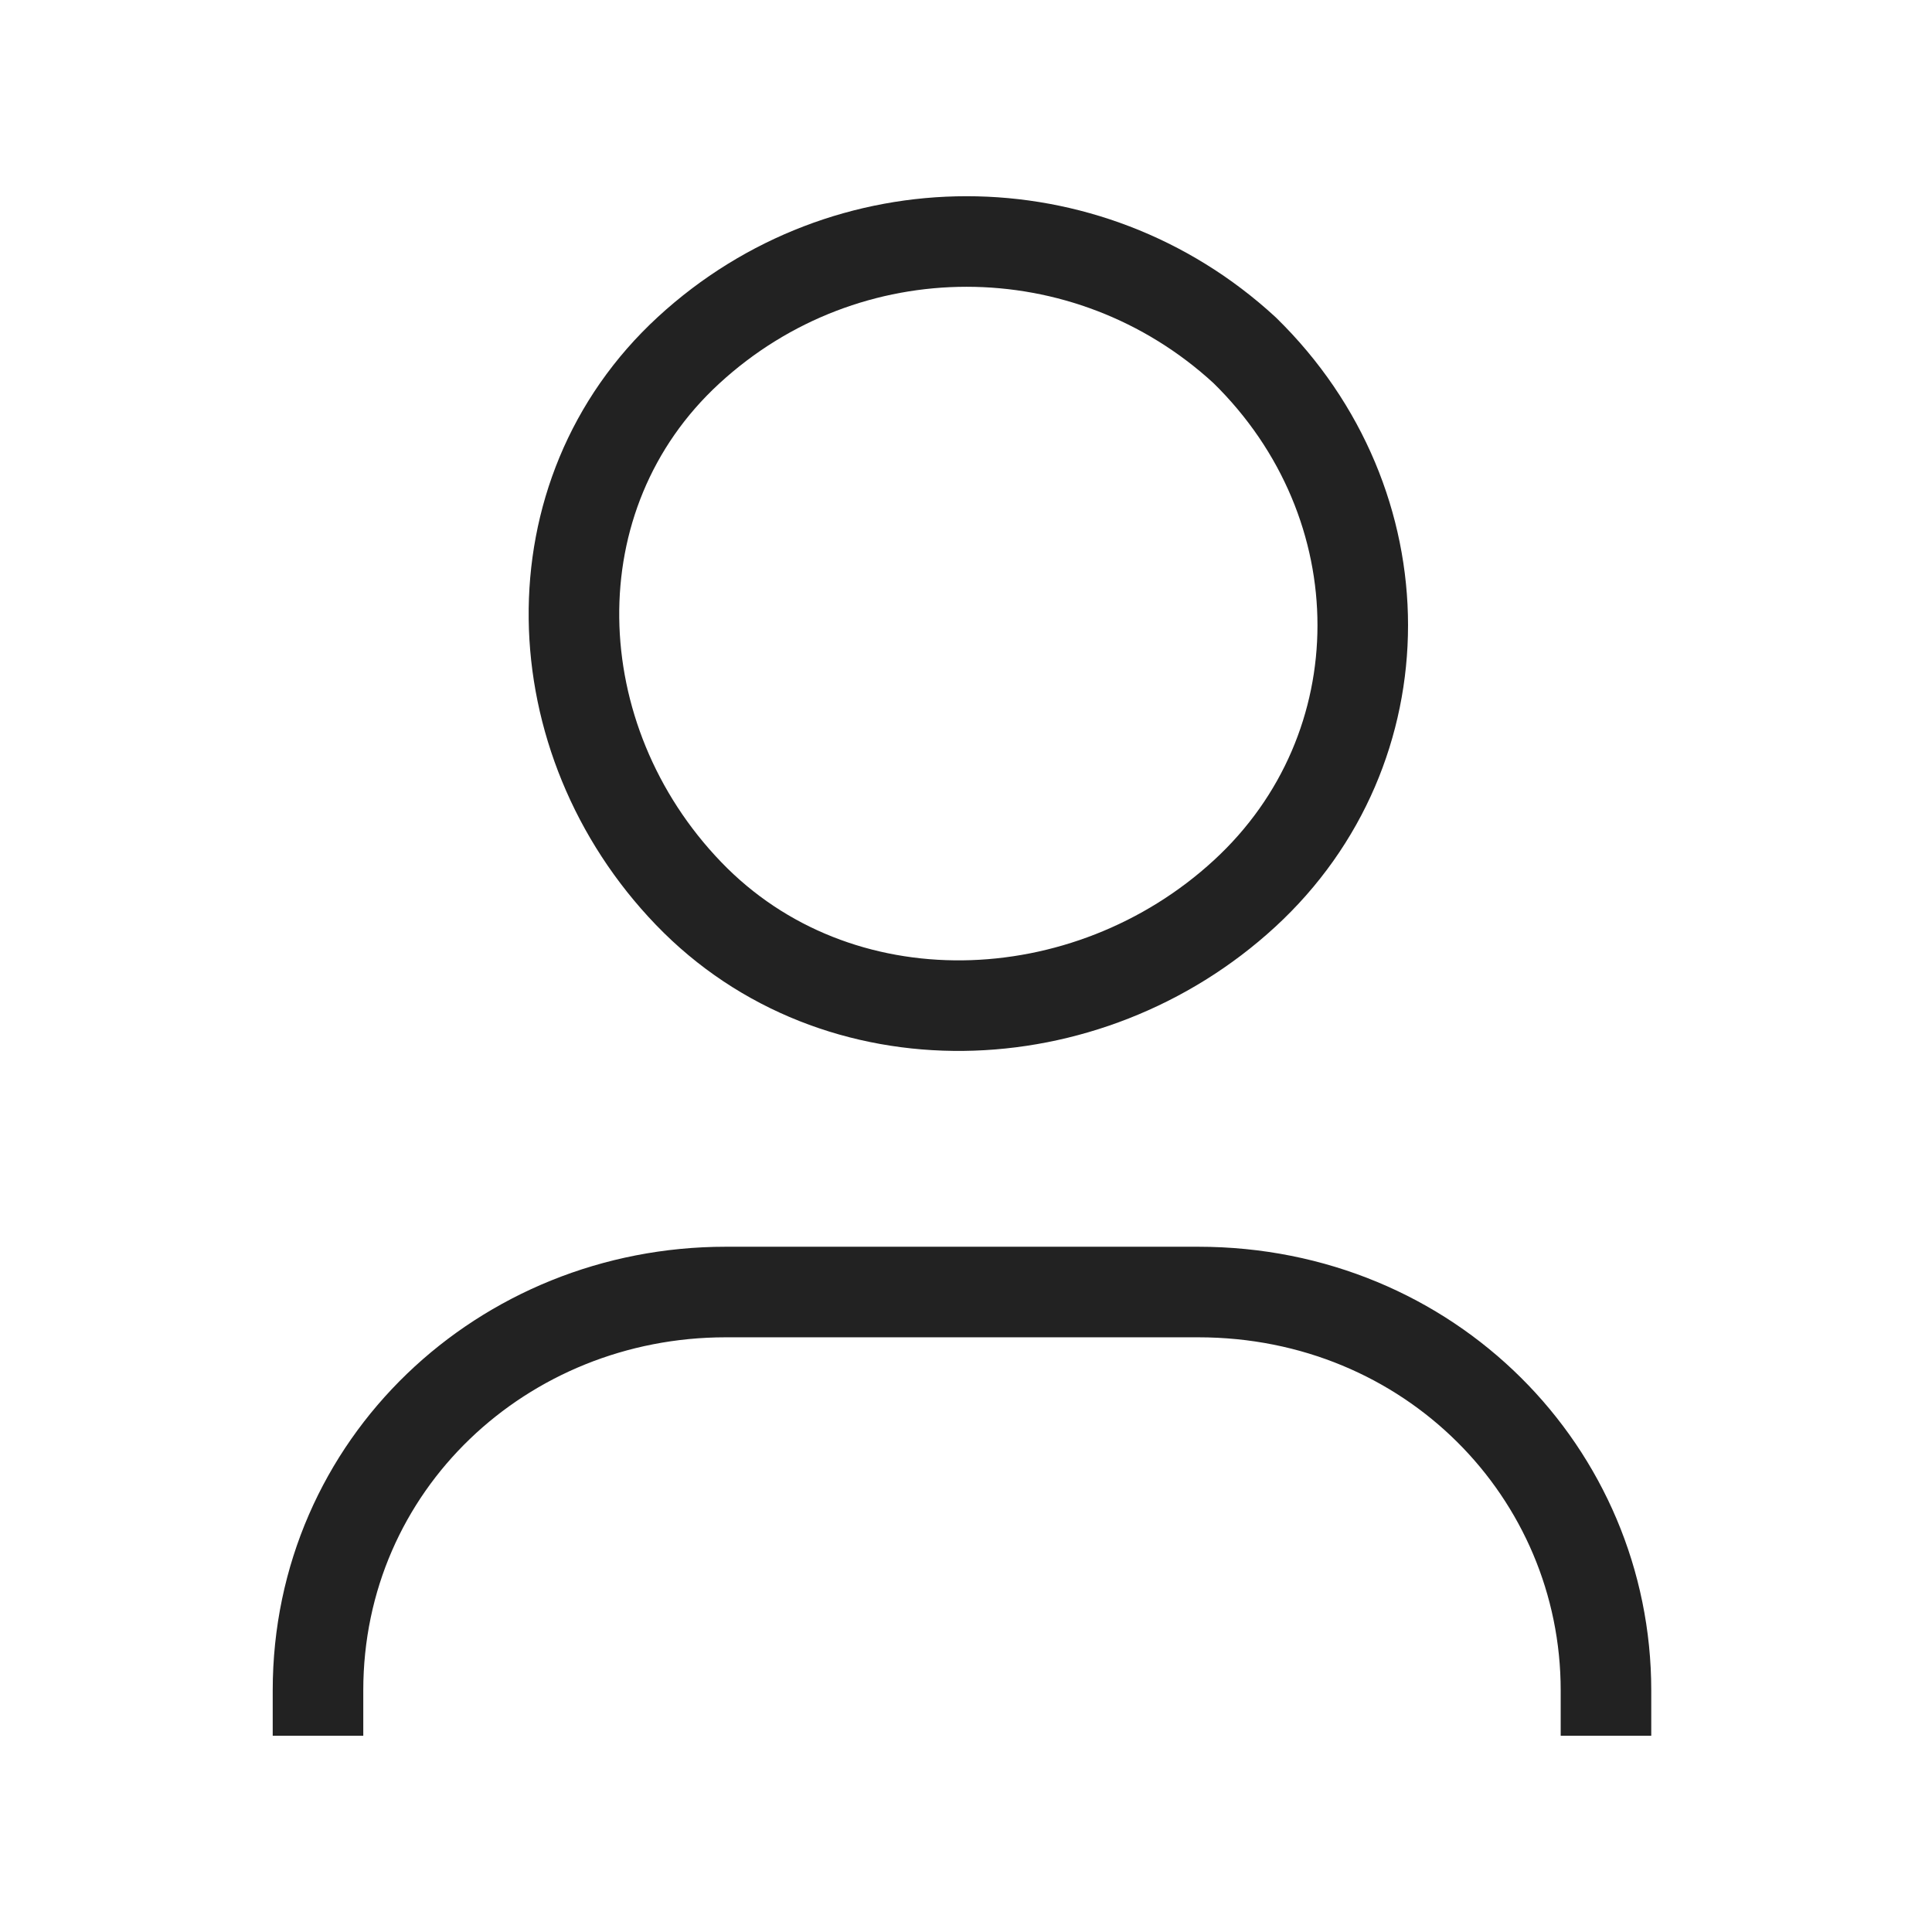 <svg width="32" height="32" viewBox="0 0 32 32" fill="none" xmlns="http://www.w3.org/2000/svg">
<path d="M5.267 28C5.267 24.25 8.336 21.4 12.02 21.4H19.847C23.684 21.4 26.6 24.4 26.6 28M20.614 5.8C23.224 8.35 23.224 12.4 20.614 14.8C18.005 17.2 13.861 17.35 11.406 14.8C8.95 12.25 8.797 8.2 11.406 5.8C14.015 3.4 18.005 3.4 20.614 5.8Z" stroke="#222222" stroke-width="1.5" stroke-linecap="square" stroke-linejoin="round"/>
</svg>
